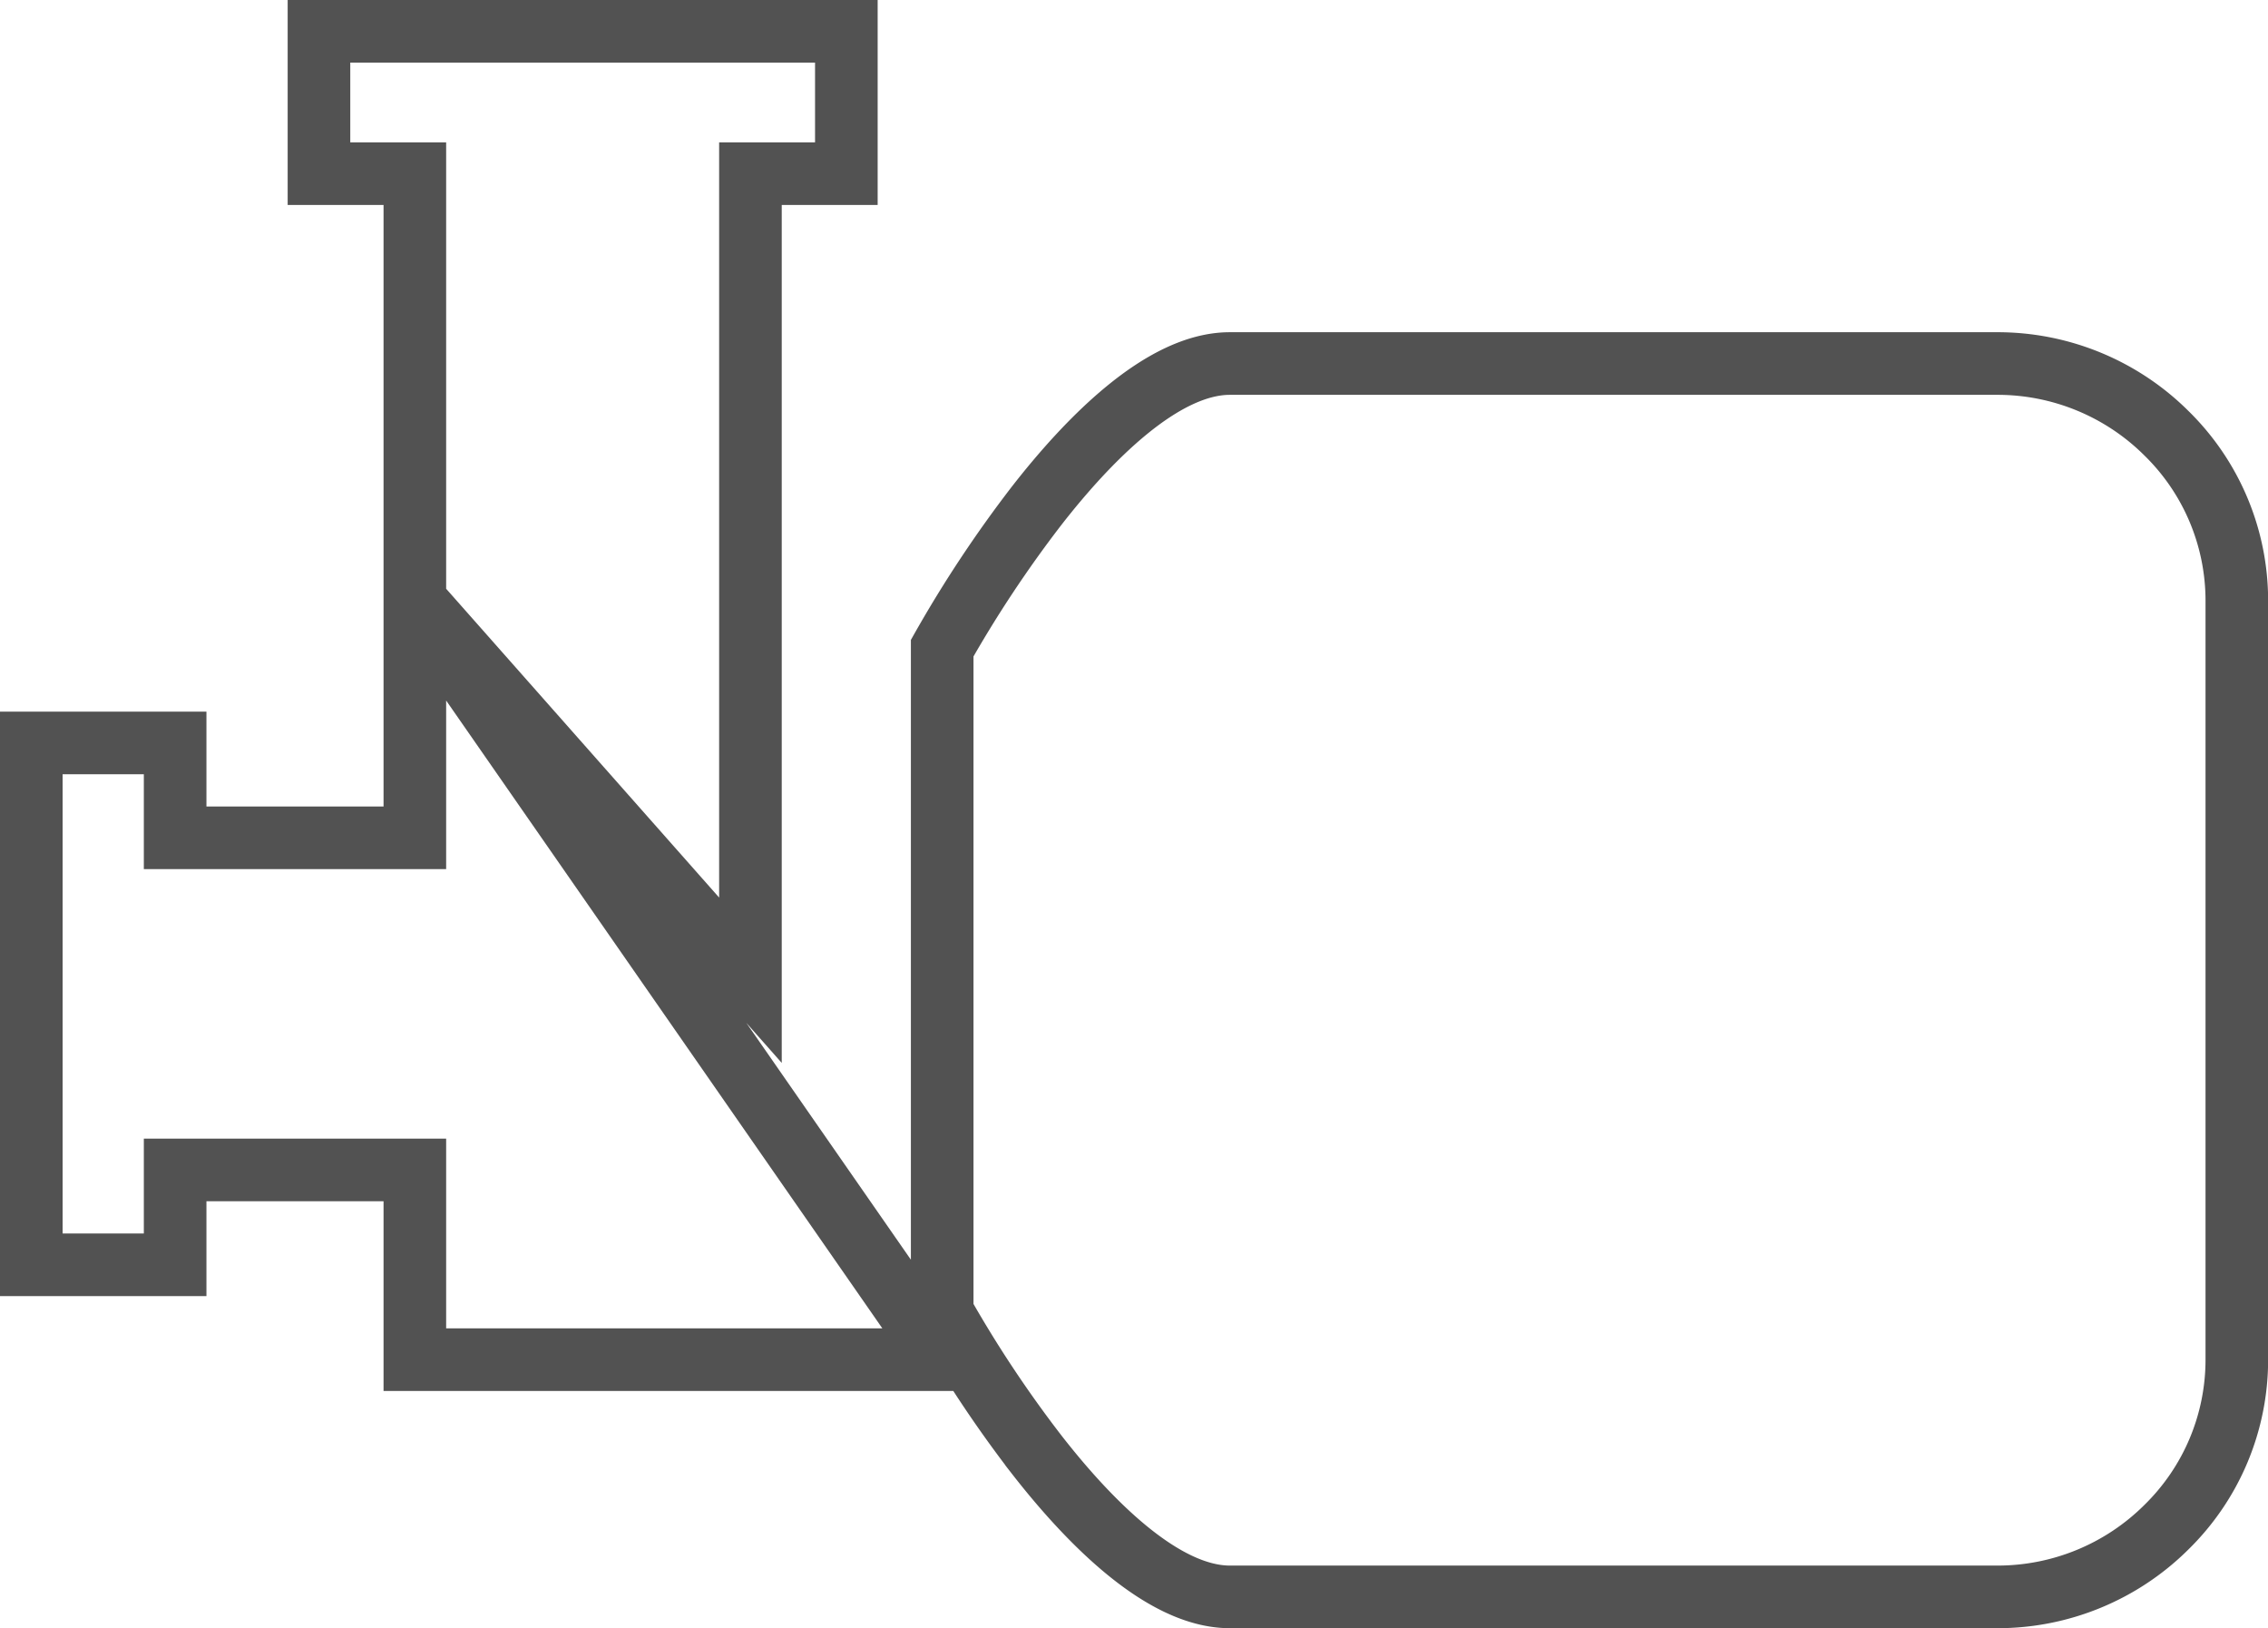<svg xmlns="http://www.w3.org/2000/svg" width="72.455" height="52" viewBox="0 0 72.455 52">
  <g id="icons8-bomba" transform="translate(1 1)" opacity="0.678">
    <path id="Shape" d="M62.8,50H38.291c-2.176,0-4.559-2.472-6.174-4.545A38.492,38.492,0,0,1,29.1,40.91V19.7a38.748,38.748,0,0,1,3.015-4.545c1.616-2.074,4-4.545,6.174-4.545H62.8a7.646,7.646,0,0,1,5.409,2.225,7.481,7.481,0,0,1,2.25,5.35V42.424a7.482,7.482,0,0,1-2.25,5.351A7.645,7.645,0,0,1,62.8,50ZM29.1,42.424H12.253V36.364H4.595v3.03H0V22.728H4.595v3.03h7.658V4.546H9.19V0H26.038V4.546H22.974v25.76l0,0L12.253,18.182,29.1,42.423Z" fill="none" stroke="#000" stroke-miterlimit="10" stroke-width="2"/>
  </g>
</svg>
